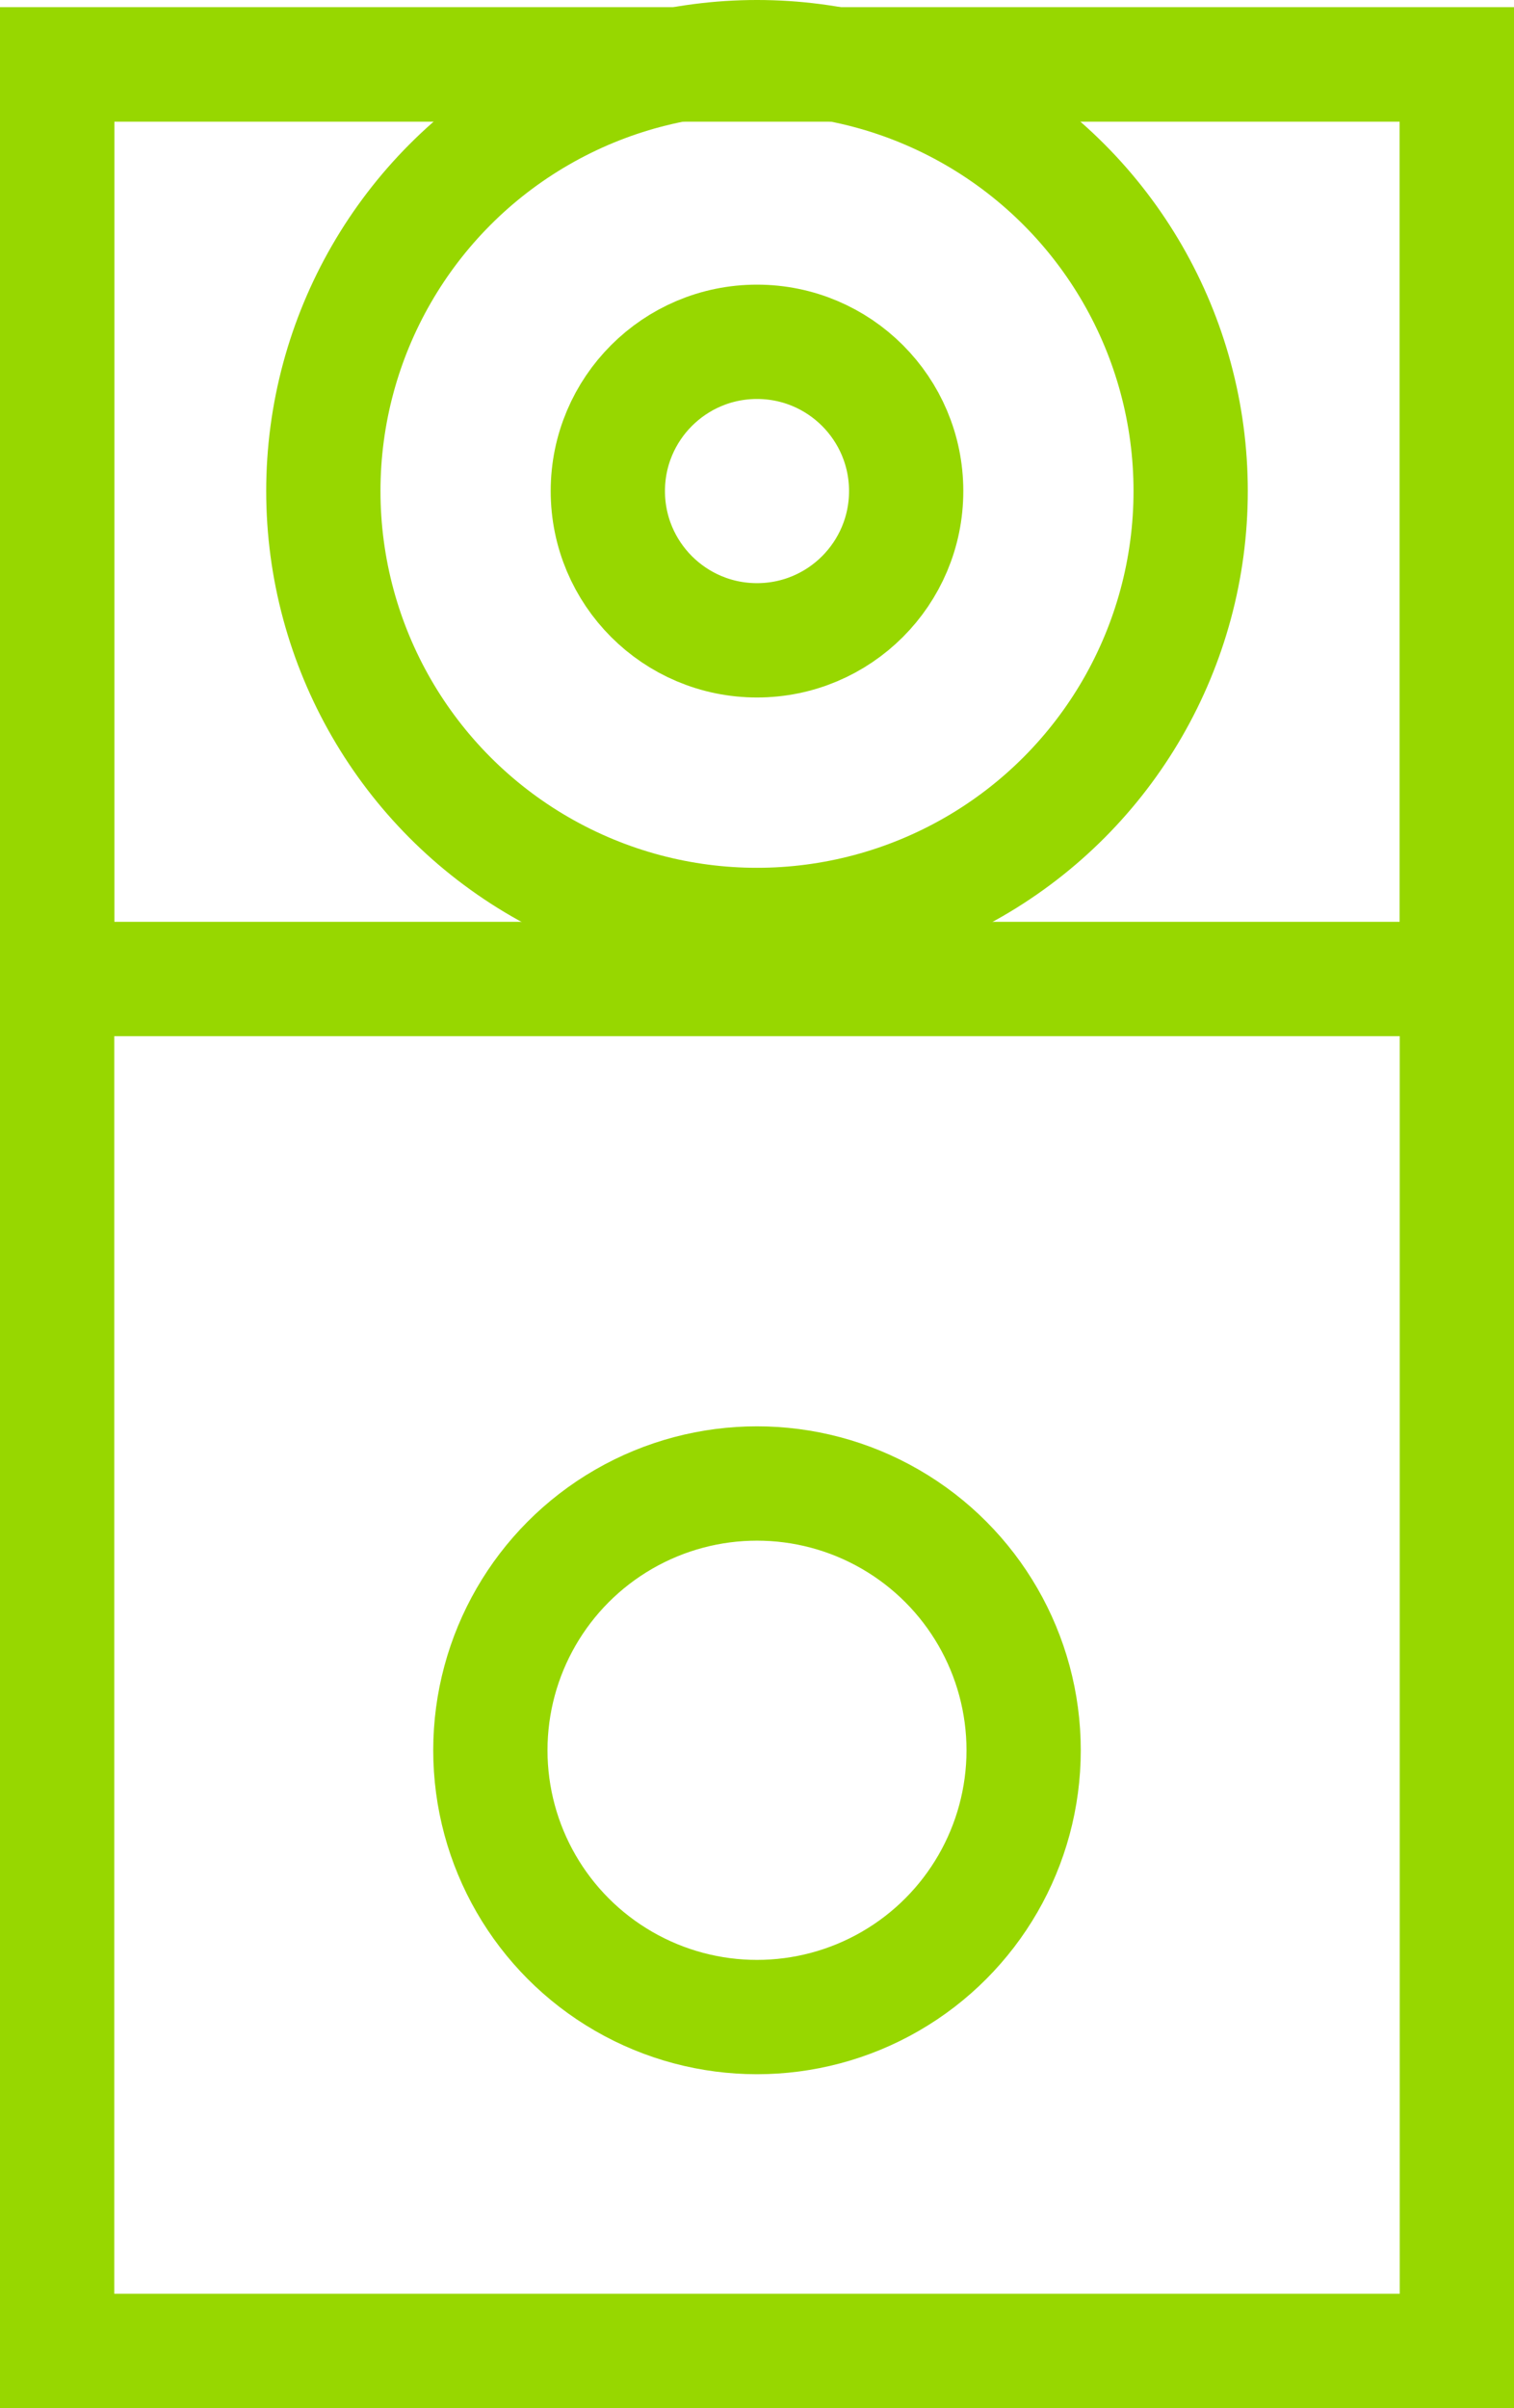 <svg xmlns="http://www.w3.org/2000/svg" width="53" height="84.252" viewBox="0 0 53 84.252"><g id="door_bell" transform="translate(-1367 -727.748)"><g id="Rechteck_207" data-name="Rechteck 207" transform="translate(1367 728)" fill="none" stroke="#97d700" stroke-width="4"><rect width="53" height="84" stroke="none"></rect><rect x="2" y="2" width="49" height="80" fill="none"></rect></g><g id="Rechteck_208" data-name="Rechteck 208" transform="translate(1367 728)" fill="none" stroke="#97d700" stroke-width="4"><rect width="53" height="36" stroke="none"></rect><rect x="2" y="2" width="49" height="32" fill="none"></rect></g><circle id="Ellipse_116" data-name="Ellipse 116" cx="15.181" cy="15.181" r="15.181" transform="translate(1378.319 729.748)" fill="none" stroke="#97d700" stroke-miterlimit="10" stroke-width="4"></circle><circle id="Ellipse_117" data-name="Ellipse 117" cx="5.222" cy="5.222" r="5.222" transform="translate(1388.278 739.707)" fill="none" stroke="#97d700" stroke-miterlimit="10" stroke-width="4"></circle><circle id="Ellipse_118" data-name="Ellipse 118" cx="9.334" cy="9.334" r="9.334" transform="translate(1384.166 779.651)" fill="none" stroke="#97d700" stroke-miterlimit="10" stroke-width="4"></circle></g></svg>